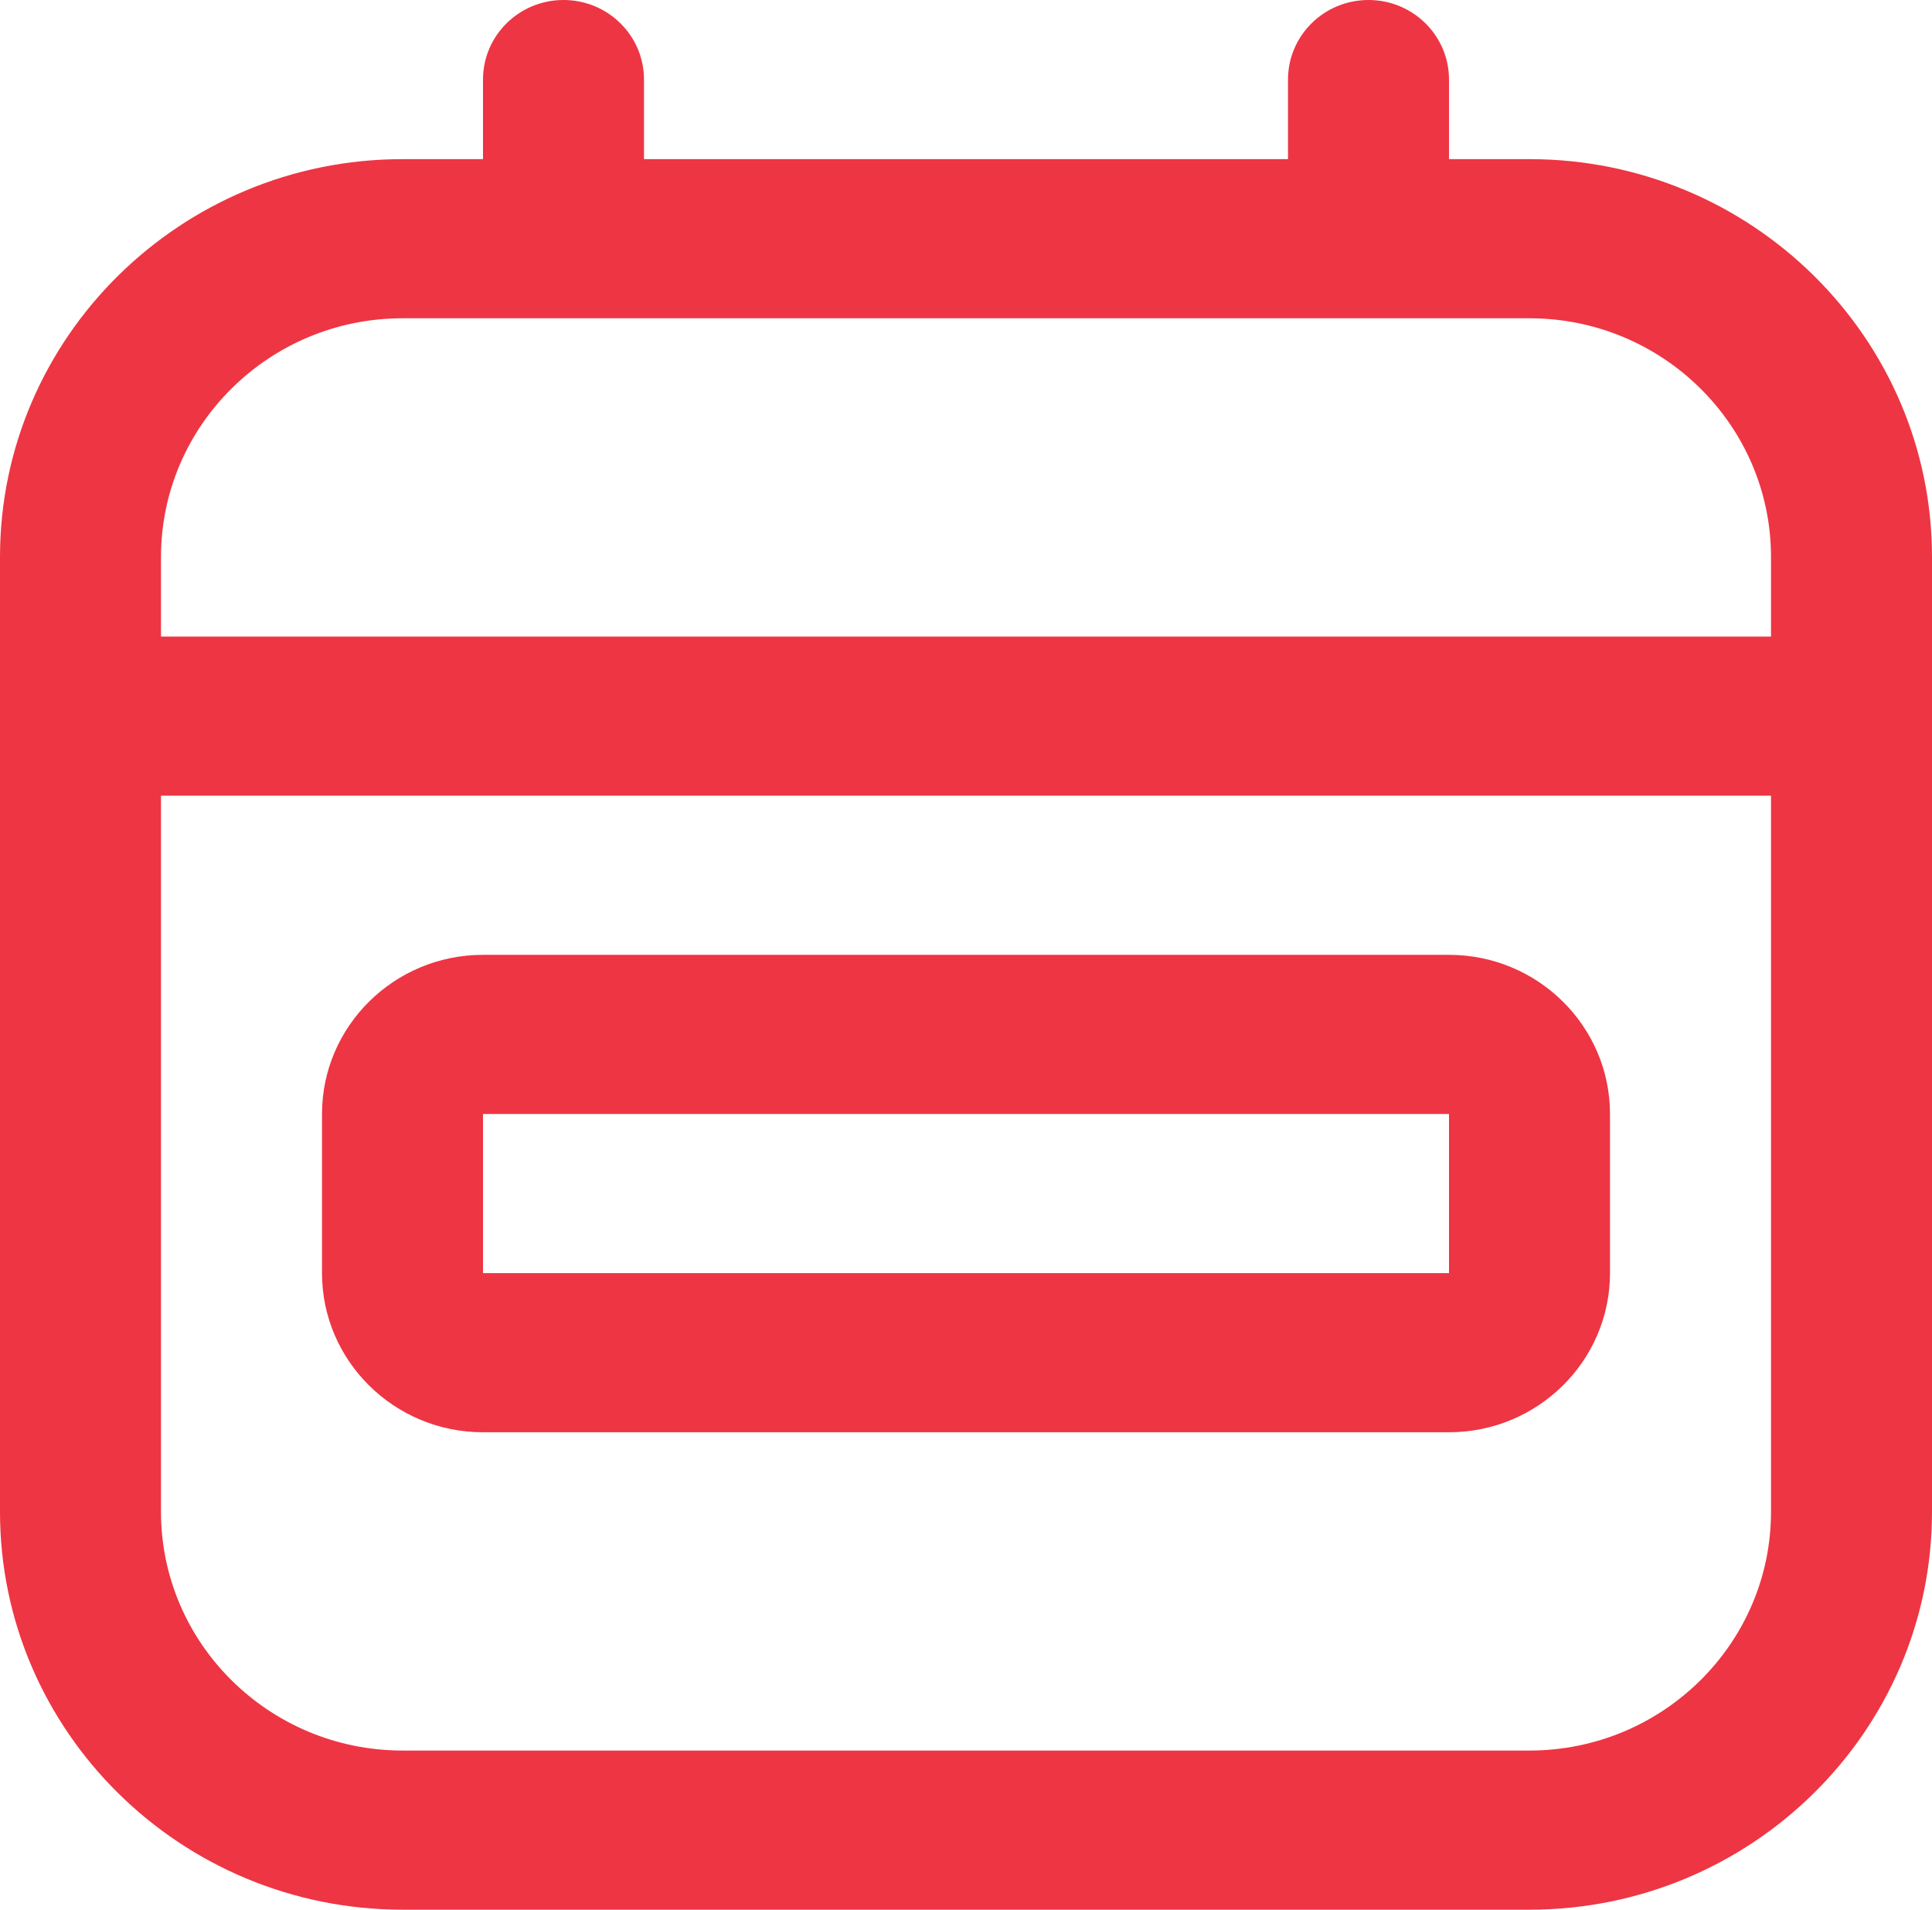 <svg width="85" height="84" viewBox="0 0 85 84" fill="none" xmlns="http://www.w3.org/2000/svg">
<path d="M63.75 42H21.25C17.343 42 14.167 45.139 14.167 49V56C14.167 59.861 17.343 63 21.25 63H63.75C67.656 63 70.833 59.861 70.833 56V49C70.833 45.139 67.656 42 63.75 42ZM21.25 56V49H63.75V56H21.25ZM67.292 7H63.75V3.5C63.75 1.568 62.167 0 60.208 0C58.25 0 56.667 1.568 56.667 3.5V7H28.333V3.5C28.333 1.568 26.75 0 24.792 0C22.833 0 21.25 1.568 21.25 3.5V7H17.708C7.944 7 0 14.851 0 24.5V66.5C0 76.15 7.944 84 17.708 84H67.292C77.056 84 85 76.15 85 66.5V24.5C85 14.851 77.056 7 67.292 7ZM17.708 14H67.292C73.15 14 77.917 18.711 77.917 24.5V28H7.083V24.5C7.083 18.711 11.85 14 17.708 14ZM67.292 77H17.708C11.85 77 7.083 72.289 7.083 66.5V35H77.917V66.5C77.917 72.289 73.15 77 67.292 77Z" fill="#EE3543"/>
</svg>
